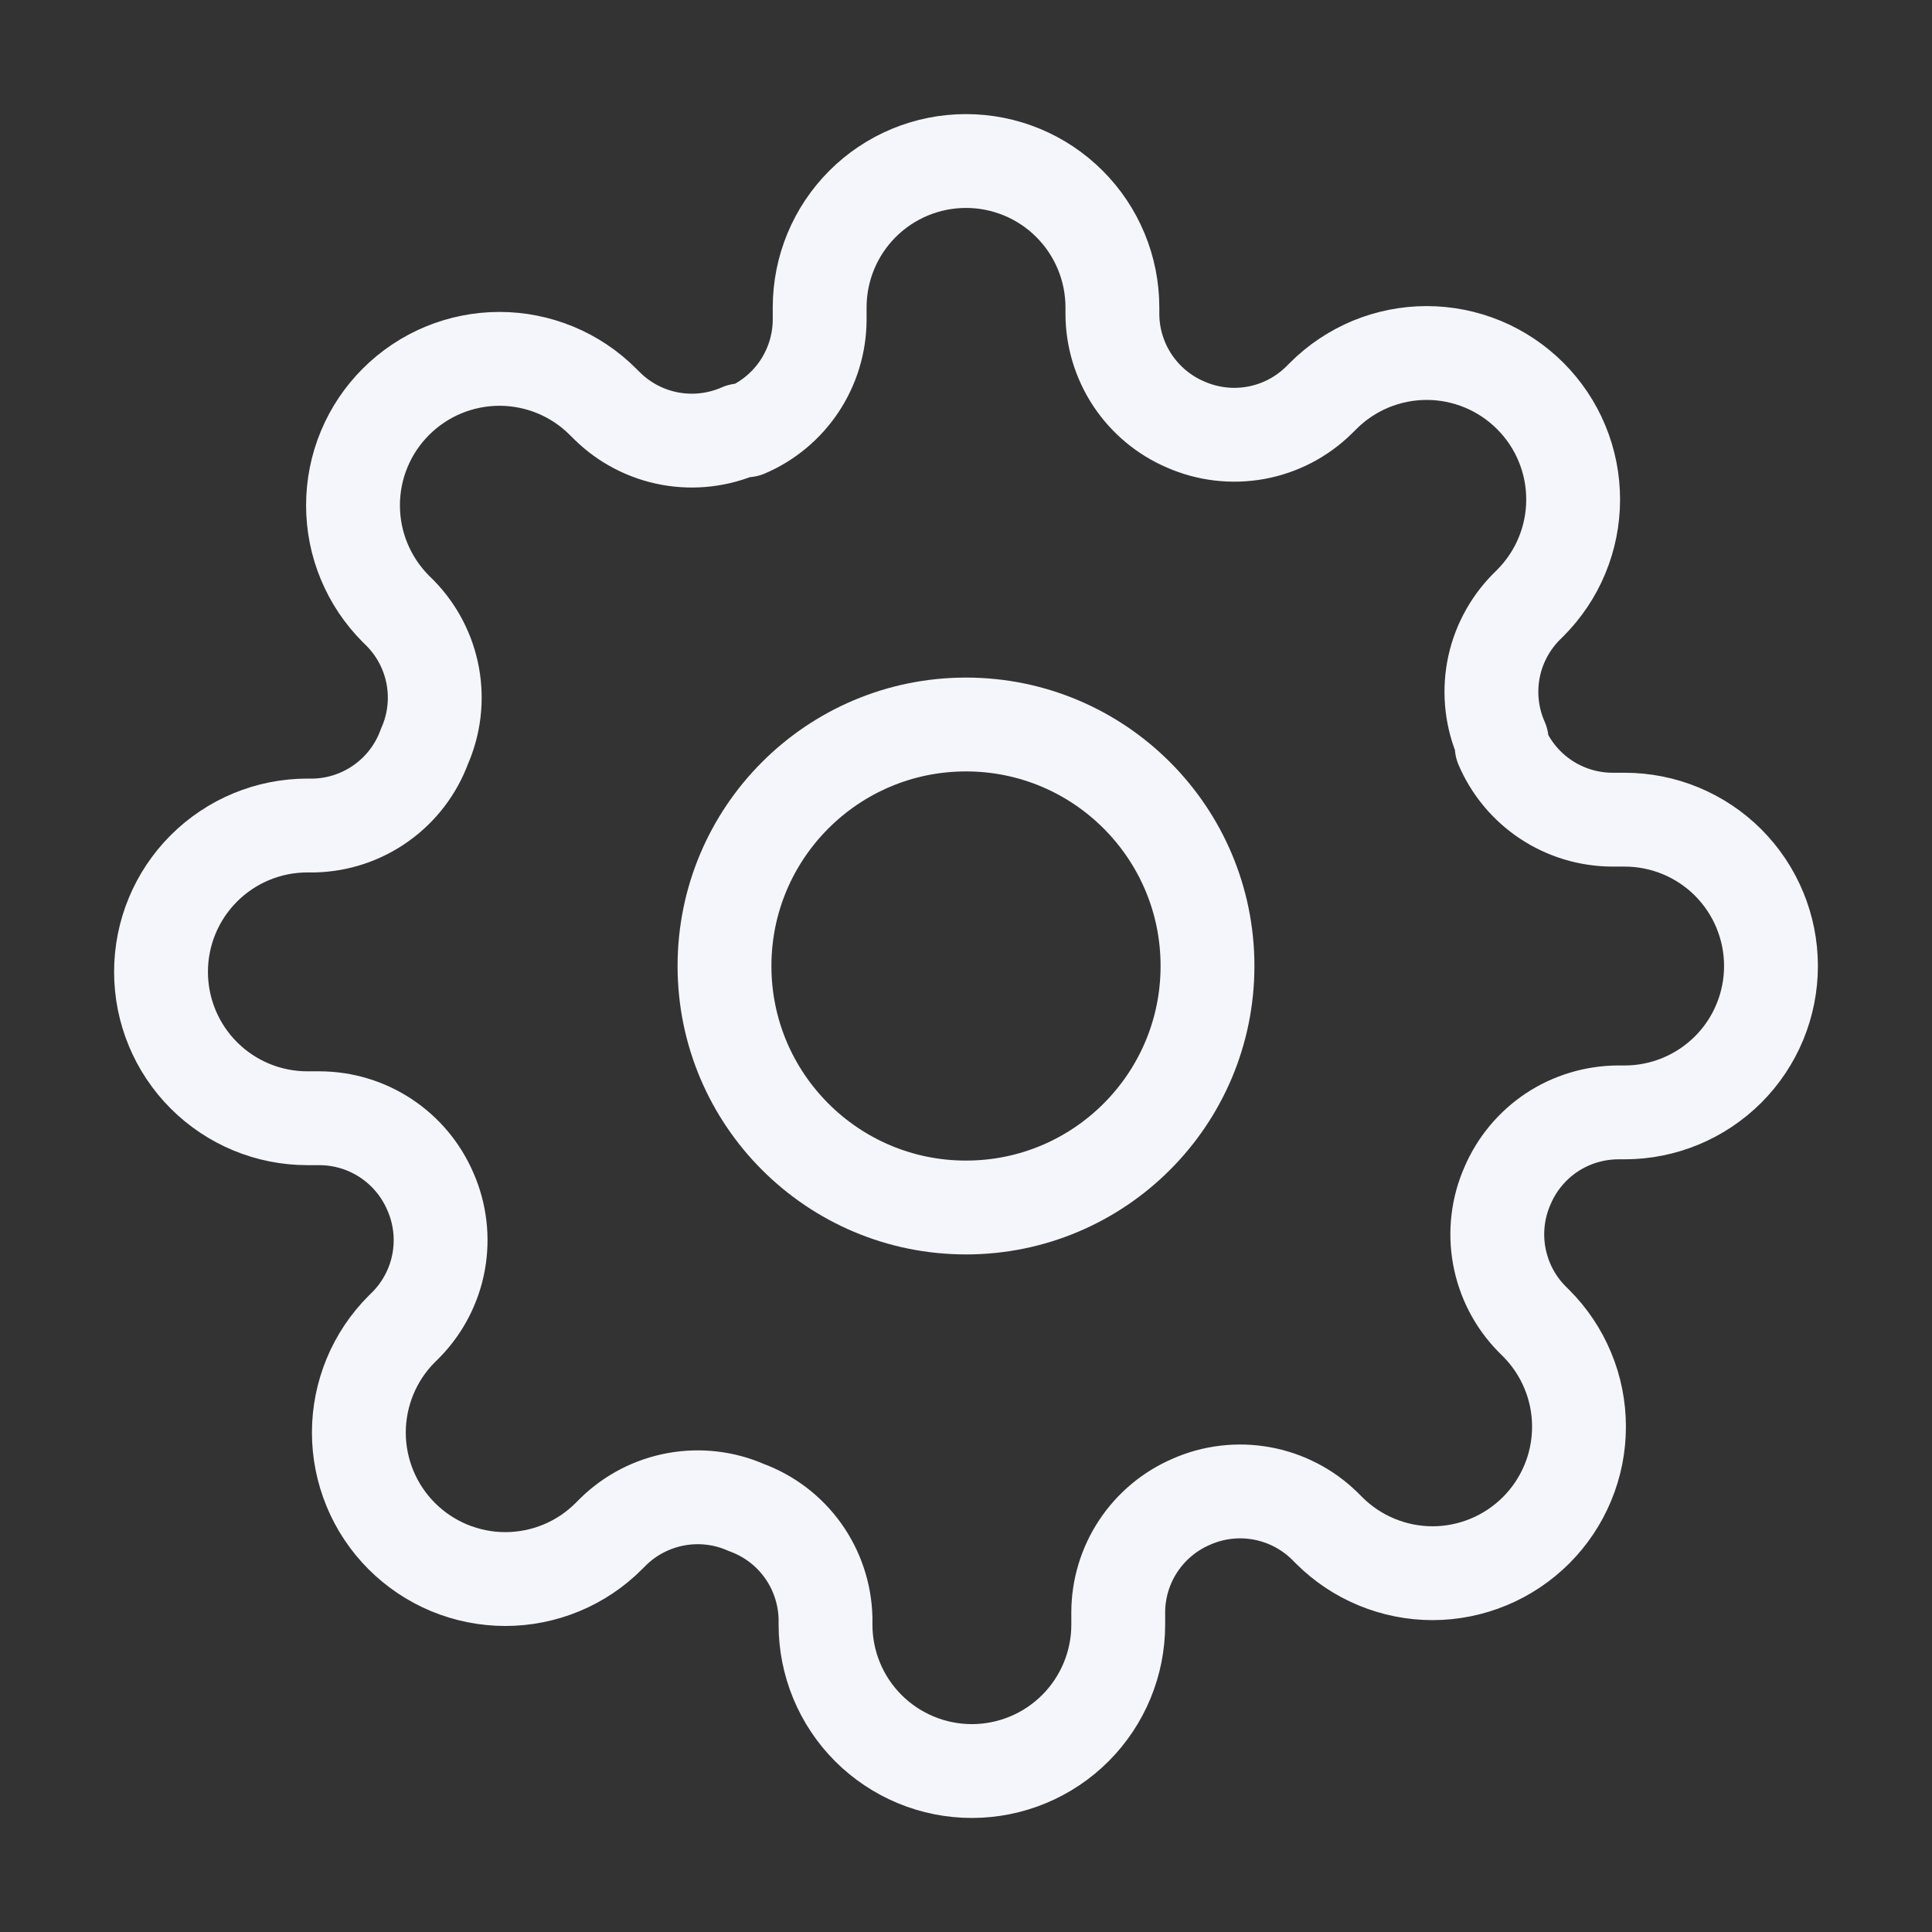 <svg width="35" height="35" viewBox="0 0 35 35" fill="none" xmlns="http://www.w3.org/2000/svg">
<rect x="0" y="0" width="35" height="35" fill="#333333" stroke="none"/>
<path d="M17.5 21.875C19.916 21.875 21.875 19.916 21.875 17.5C21.875 15.084 19.916 13.125 17.5 13.125C15.084 13.125 13.125 15.084 13.125 17.5C13.125 19.916 15.084 21.875 17.5 21.875Z" stroke="#F5F6FB" stroke-width="1.7" stroke-linecap="round" stroke-linejoin="round"/>
<path d="M27.311 21.478C27.134 21.878 27.082 22.321 27.16 22.751C27.238 23.181 27.442 23.578 27.748 23.89L27.828 23.97C28.074 24.216 28.27 24.509 28.403 24.831C28.537 25.152 28.605 25.497 28.605 25.846C28.605 26.194 28.537 26.54 28.403 26.861C28.27 27.183 28.074 27.476 27.828 27.722C27.581 27.968 27.289 28.164 26.967 28.297C26.645 28.431 26.3 28.5 25.952 28.5C25.603 28.5 25.258 28.431 24.936 28.297C24.614 28.164 24.322 27.968 24.076 27.722L23.996 27.642C23.684 27.337 23.287 27.132 22.857 27.054C22.427 26.976 21.983 27.028 21.583 27.205C21.191 27.373 20.857 27.652 20.621 28.008C20.386 28.363 20.259 28.78 20.258 29.207V29.432C20.258 30.135 19.978 30.81 19.481 31.307C18.984 31.804 18.309 32.084 17.606 32.084C16.903 32.084 16.229 31.804 15.731 31.307C15.234 30.81 14.955 30.135 14.955 29.432V29.313C14.944 28.874 14.802 28.448 14.547 28.091C14.292 27.734 13.935 27.462 13.523 27.311C13.123 27.134 12.679 27.082 12.249 27.16C11.819 27.238 11.422 27.443 11.11 27.748L11.03 27.828C10.784 28.075 10.492 28.27 10.17 28.404C9.848 28.537 9.503 28.606 9.154 28.606C8.806 28.606 8.461 28.537 8.139 28.404C7.817 28.27 7.525 28.075 7.278 27.828C7.032 27.582 6.836 27.289 6.703 26.967C6.57 26.645 6.501 26.3 6.501 25.952C6.501 25.604 6.57 25.259 6.703 24.937C6.836 24.615 7.032 24.322 7.278 24.076L7.358 23.997C7.664 23.684 7.869 23.287 7.947 22.857C8.025 22.427 7.972 21.983 7.796 21.584C7.627 21.192 7.348 20.857 6.993 20.622C6.637 20.386 6.22 20.26 5.794 20.258H5.568C4.865 20.258 4.191 19.979 3.693 19.481C3.196 18.984 2.917 18.31 2.917 17.606C2.917 16.903 3.196 16.229 3.693 15.732C4.191 15.234 4.865 14.955 5.568 14.955H5.688C6.126 14.945 6.552 14.803 6.909 14.547C7.266 14.292 7.538 13.935 7.689 13.523C7.866 13.123 7.919 12.68 7.841 12.249C7.763 11.819 7.558 11.423 7.252 11.11L7.172 11.031C6.926 10.784 6.73 10.492 6.597 10.17C6.463 9.848 6.395 9.503 6.395 9.155C6.395 8.806 6.463 8.461 6.597 8.139C6.73 7.817 6.926 7.525 7.172 7.279C7.419 7.032 7.711 6.837 8.033 6.703C8.355 6.57 8.7 6.501 9.048 6.501C9.397 6.501 9.742 6.57 10.064 6.703C10.386 6.837 10.678 7.032 10.924 7.279L11.004 7.358C11.316 7.664 11.713 7.869 12.143 7.947C12.573 8.025 13.017 7.972 13.417 7.796H13.523C13.915 7.628 14.249 7.349 14.485 6.993C14.72 6.637 14.847 6.221 14.849 5.794V5.569C14.849 4.865 15.128 4.191 15.625 3.694C16.122 3.196 16.797 2.917 17.5 2.917C18.203 2.917 18.878 3.196 19.375 3.694C19.872 4.191 20.152 4.865 20.152 5.569V5.688C20.153 6.114 20.28 6.531 20.515 6.887C20.751 7.243 21.085 7.522 21.477 7.69C21.877 7.866 22.321 7.919 22.751 7.841C23.181 7.763 23.578 7.558 23.89 7.252L23.97 7.173C24.216 6.926 24.509 6.731 24.83 6.597C25.152 6.464 25.497 6.395 25.846 6.395C26.194 6.395 26.539 6.464 26.861 6.597C27.183 6.731 27.475 6.926 27.722 7.173C27.968 7.419 28.164 7.711 28.297 8.033C28.431 8.355 28.499 8.7 28.499 9.049C28.499 9.397 28.431 9.742 28.297 10.064C28.164 10.386 27.968 10.678 27.722 10.925L27.642 11.004C27.337 11.317 27.131 11.713 27.053 12.143C26.976 12.574 27.028 13.017 27.205 13.417V13.523C27.373 13.915 27.652 14.25 28.007 14.485C28.363 14.721 28.78 14.847 29.206 14.849H29.432C30.135 14.849 30.809 15.128 31.307 15.625C31.804 16.123 32.083 16.797 32.083 17.5C32.083 18.204 31.804 18.878 31.307 19.375C30.809 19.872 30.135 20.152 29.432 20.152H29.313C28.886 20.154 28.469 20.28 28.113 20.515C27.758 20.751 27.479 21.085 27.311 21.478V21.478Z" stroke="#F5F6FB" stroke-width="1.7" stroke-linecap="round" stroke-linejoin="round"/>
</svg>
